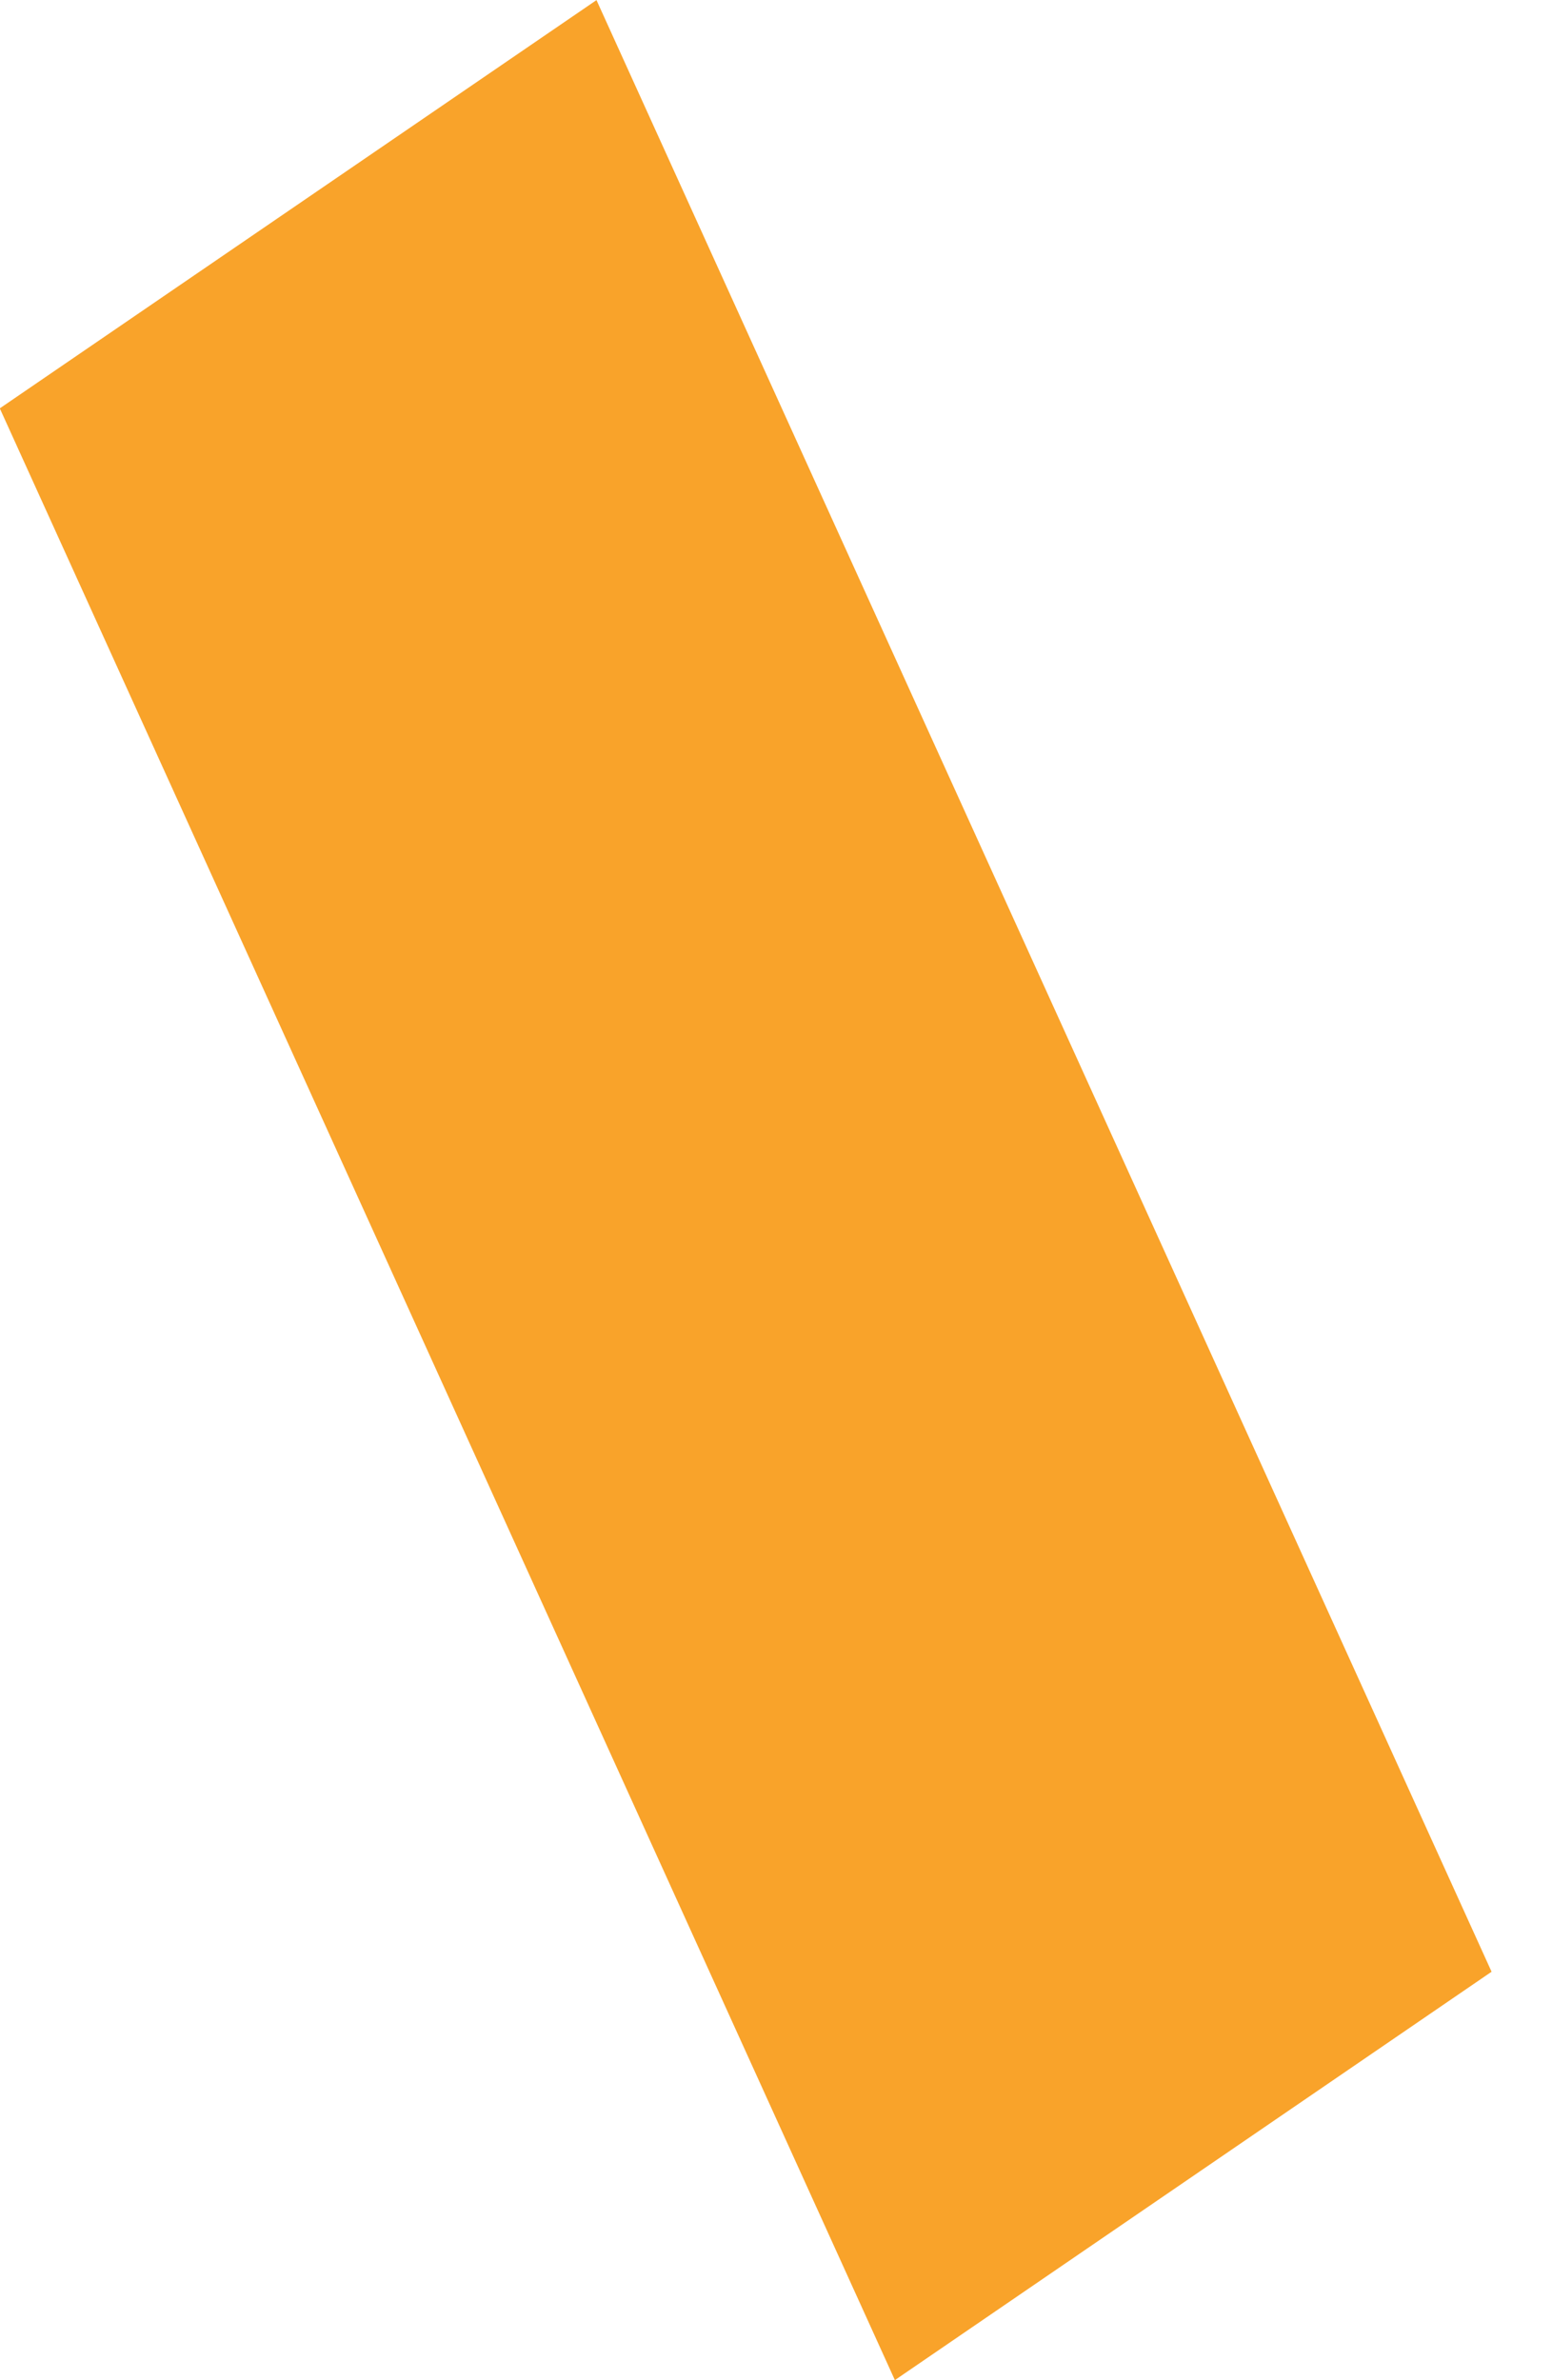 <?xml version="1.0" encoding="UTF-8"?> <svg xmlns="http://www.w3.org/2000/svg" width="15" height="23" viewBox="0 0 15 23" fill="none"> <path d="M8.649 22.999L-0.002 3.946L5.765 0.001L14.416 19.053L8.649 22.999Z" fill="#F9A32A"></path> </svg> 